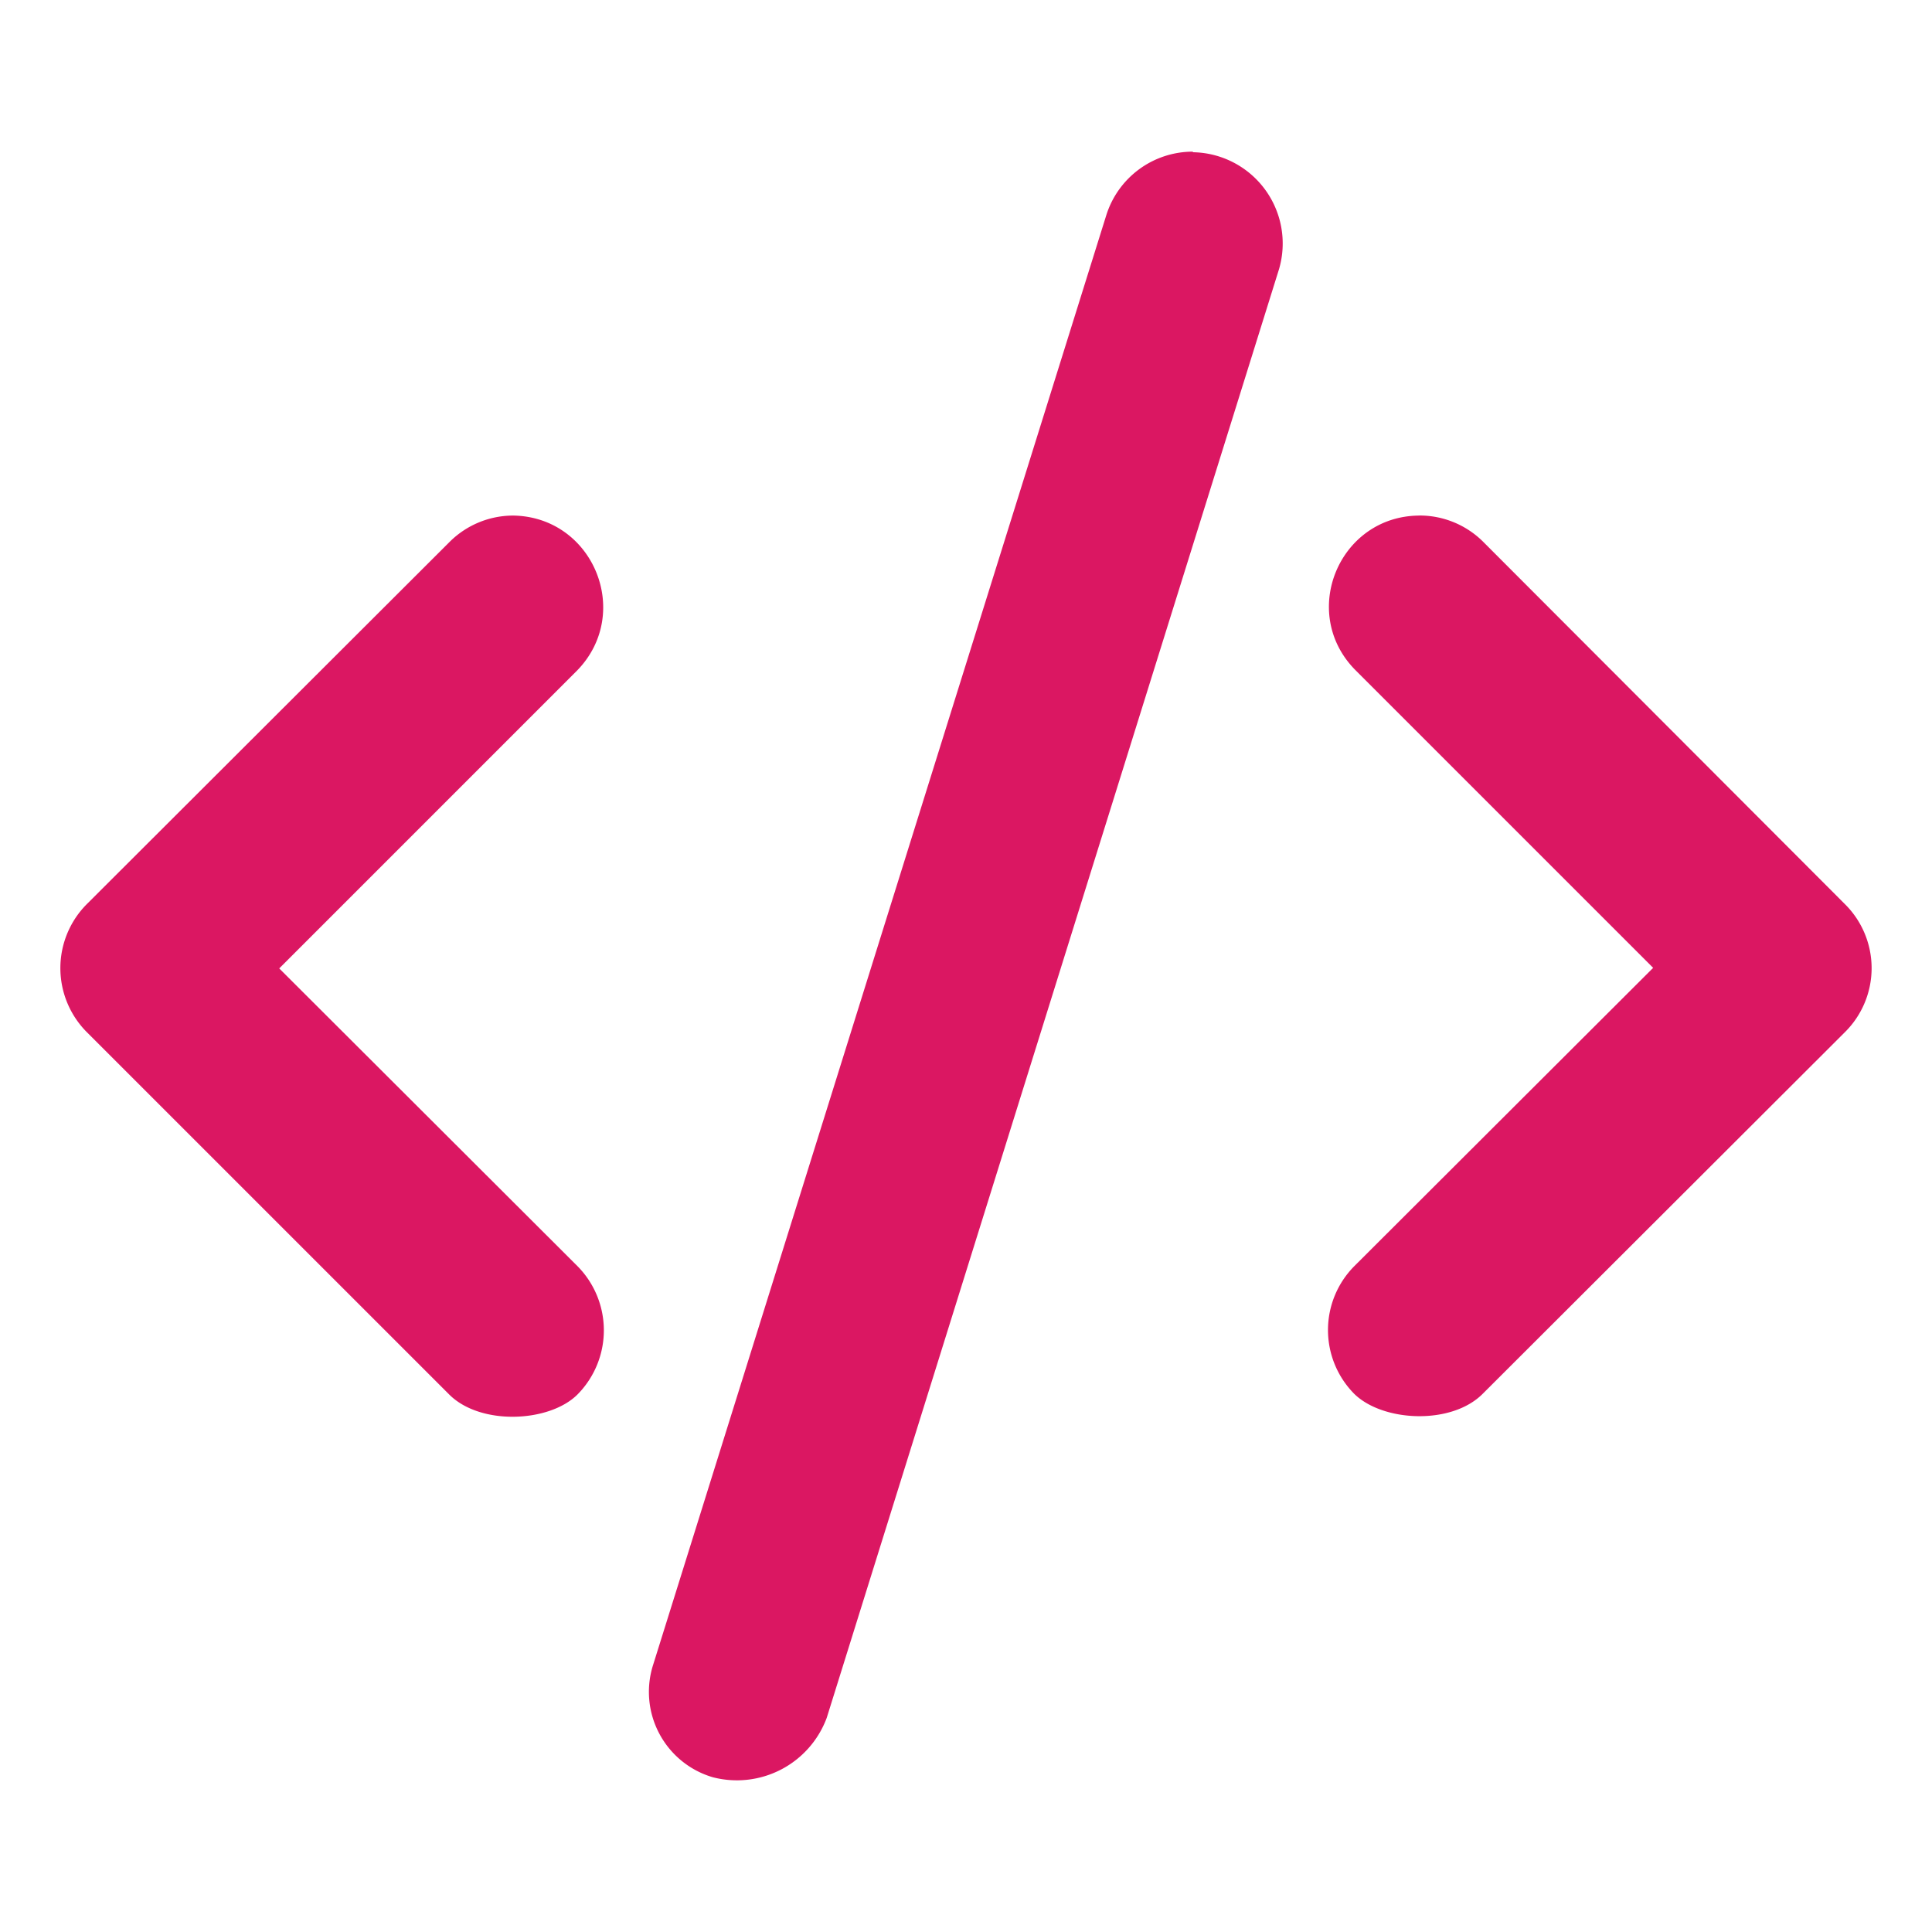 <svg xmlns="http://www.w3.org/2000/svg" width="60" height="60" viewBox="0 0 64 64">
  <path fill="#db1762" d="M17.032 17.079a2.986 2.986 0 0 0-2.135.869L2.881 29.945a3.004 3.004 0 0 0 0 4.251L14.88 46.194c1.039 1.04 3.325.926 4.25 0a3.023 3.023 0 0 0 0-4.251L9.25 32.08l9.88-9.881c1.83-1.9.521-5.068-2.115-5.12z"/>
  <path fill="#db1762" d="M39.516 5.024a3.004 3.004 0 0 0-2.872 2.116L21.642 55.13a2.947 2.947 0 0 0 1.965 3.742 3.174 3.174 0 0 0 3.779-1.965l14.983-47.99a3.023 3.023 0 0 0-2.853-3.874z"/>
  <path fill="#db1762" d="M47.016 17.079c-2.65.015-3.985 3.203-2.135 5.1l9.882 9.882-9.9 9.882a3.004 3.004 0 0 0 0 4.232c.944.926 3.211 1.04 4.25 0l11.998-11.979a2.985 2.985 0 0 0 0-4.25L49.132 17.947a2.985 2.985 0 0 0-2.116-.87z"/>
</svg>